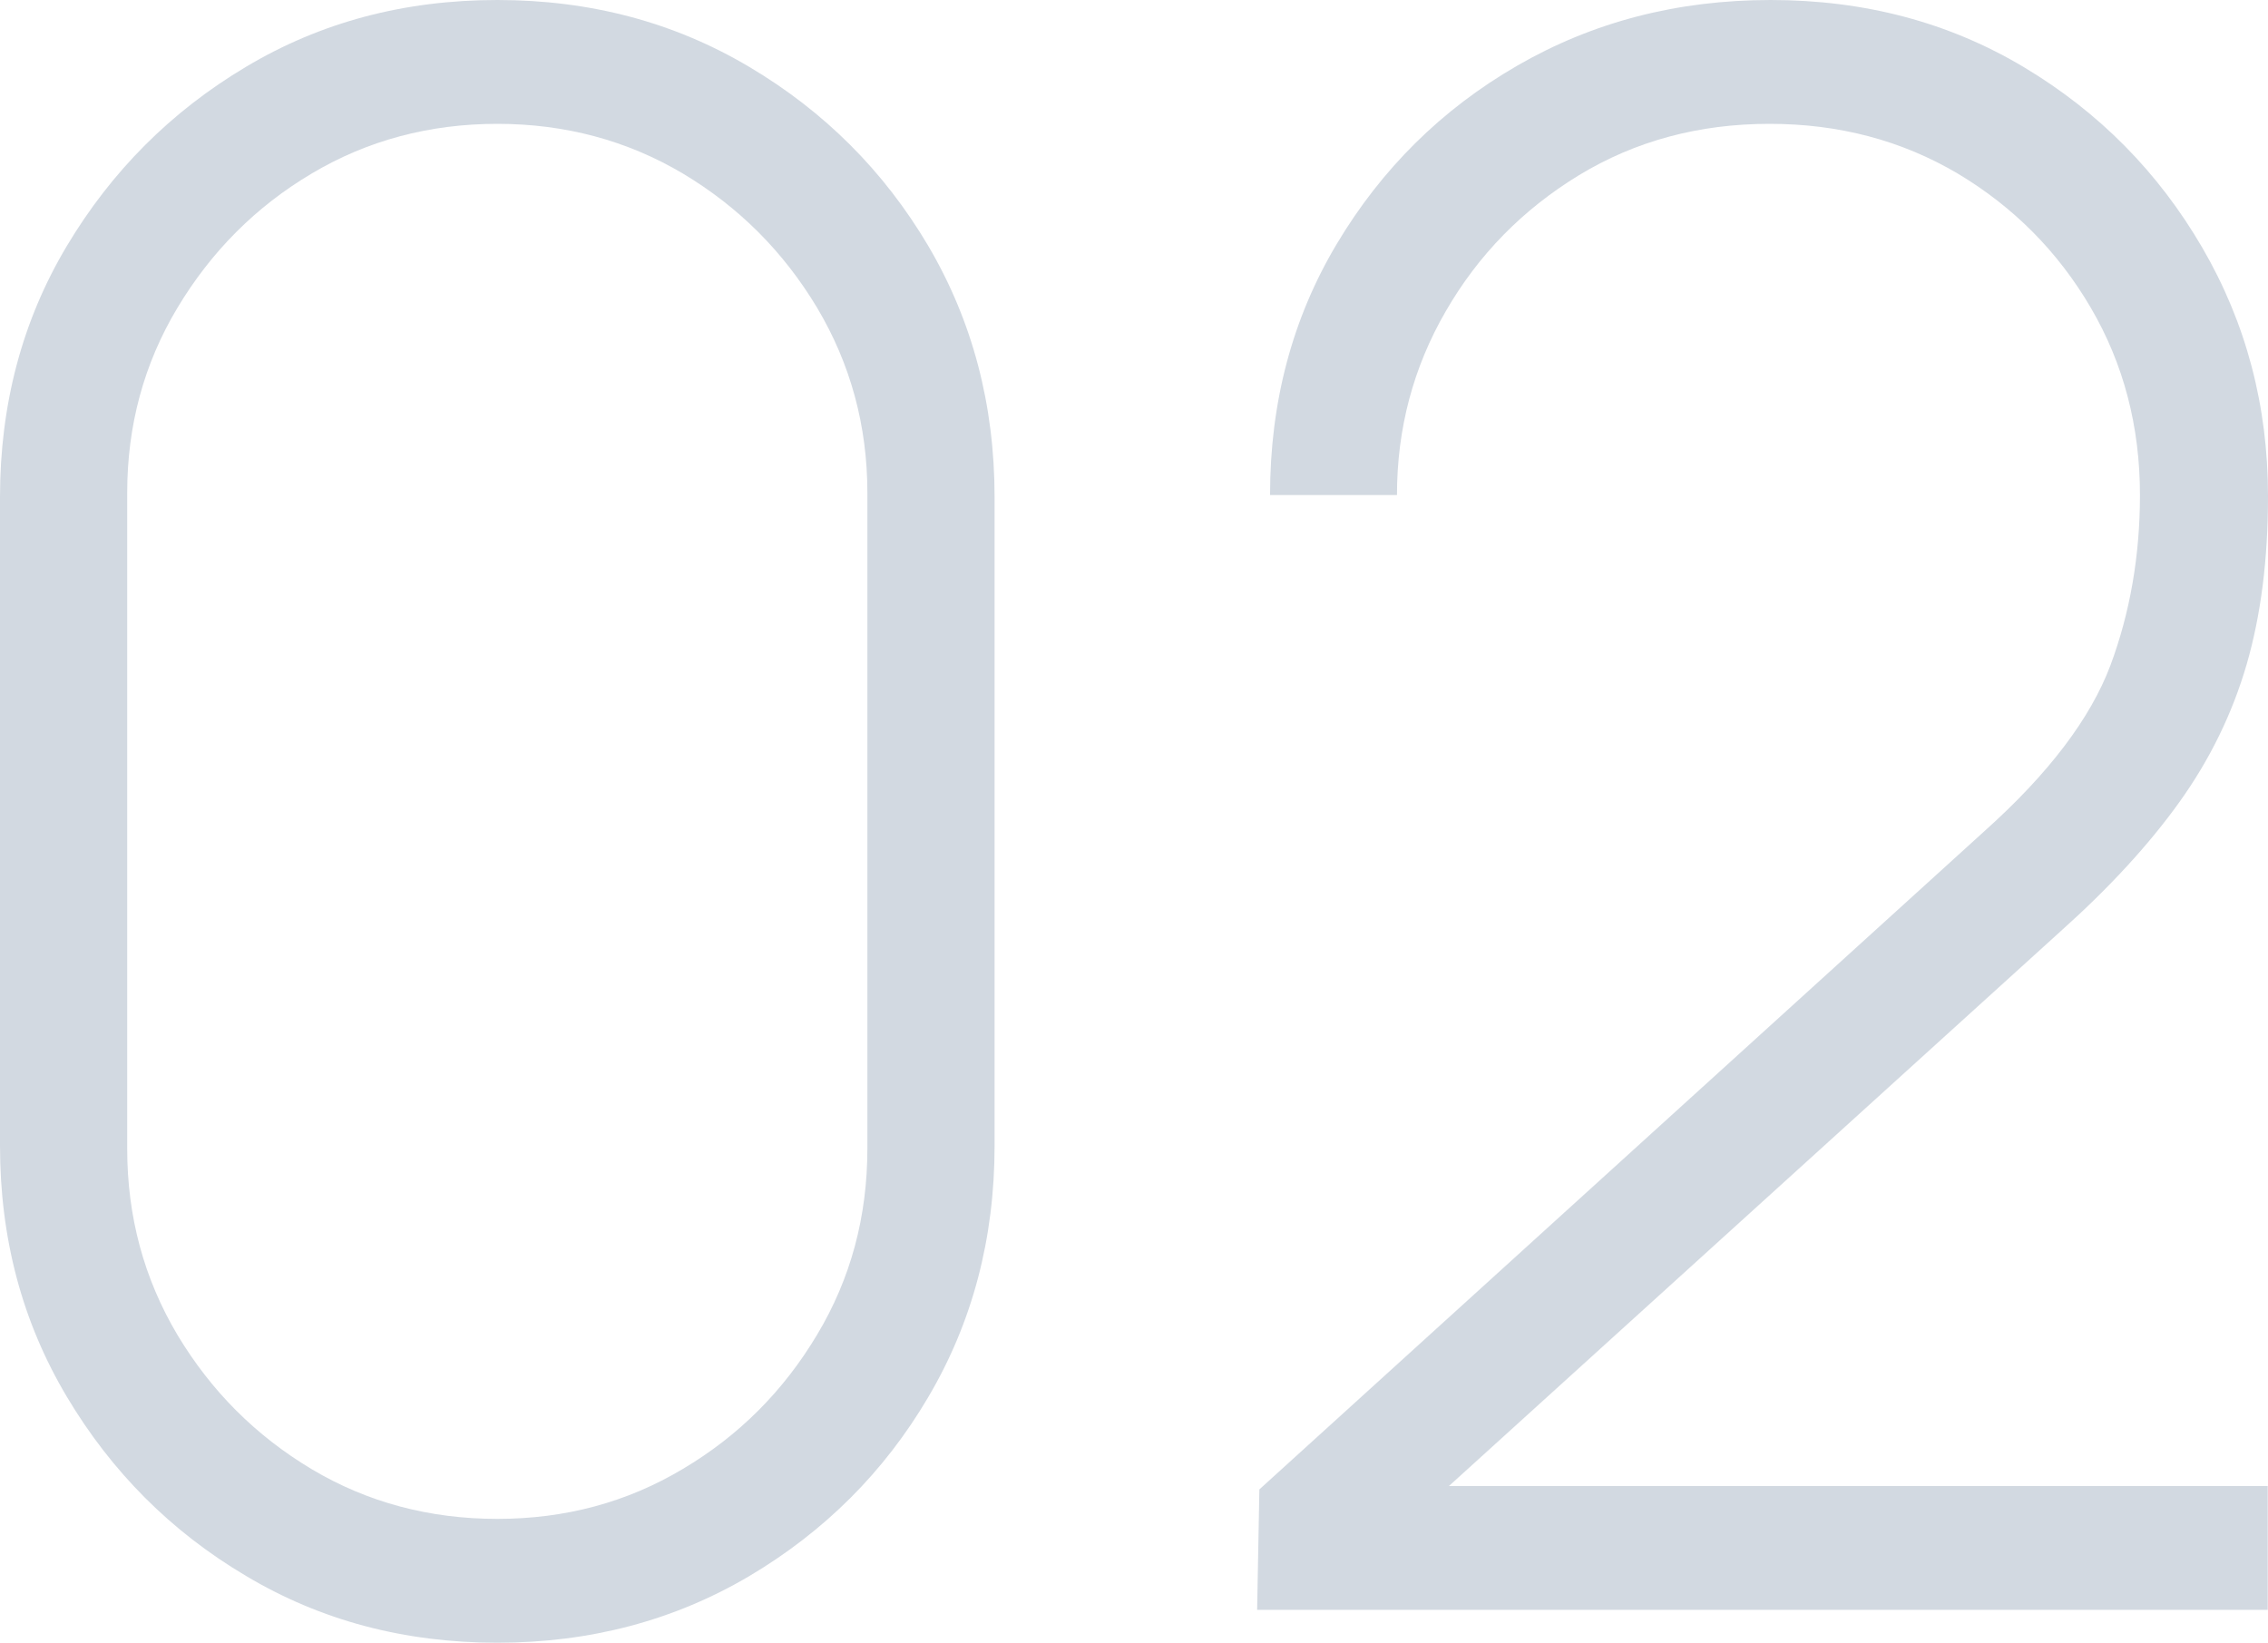 <?xml version="1.0" encoding="utf-8"?>
<!-- Generator: Adobe Illustrator 25.1.0, SVG Export Plug-In . SVG Version: 6.00 Build 0)  -->
<svg version="1.1" id="레이어_1" xmlns="http://www.w3.org/2000/svg" xmlns:xlink="http://www.w3.org/1999/xlink" x="0px"
	 y="0px" viewBox="0 0 80.77 58.5" style="enable-background:new 0 0 80.77 58.5;" xml:space="preserve">
<style type="text/css">
	.st0{fill:#D2D9E1;}
</style>
<g>
	<path class="st0" d="M17.71,58.5c-3.3,0-6.29-0.79-8.95-2.38c-2.67-1.58-4.79-3.71-6.38-6.38S0,44.1,0,40.79V17.71
		c0-3.3,0.79-6.29,2.38-8.95c1.59-2.66,3.71-4.79,6.38-6.38C11.42,0.79,14.4,0,17.71,0S24,0.79,26.68,2.38
		c2.68,1.59,4.8,3.71,6.38,6.38c1.57,2.67,2.36,5.65,2.36,8.95v23.09c0,3.3-0.79,6.29-2.36,8.95c-1.57,2.67-3.7,4.79-6.38,6.38
		C24,57.71,21.01,58.5,17.71,58.5z M17.71,54.09c2.42,0,4.62-0.59,6.61-1.78c1.99-1.18,3.58-2.77,4.78-4.78
		c1.2-2,1.79-4.21,1.79-6.63V17.55c0-2.39-0.6-4.59-1.79-6.59c-1.2-2-2.79-3.59-4.78-4.78C22.33,5,20.12,4.41,17.71,4.41
		S13.08,5,11.1,6.18c-1.99,1.18-3.58,2.78-4.78,4.78c-1.2,2-1.79,4.2-1.79,6.59v23.36c0,2.42,0.6,4.63,1.79,6.63
		c1.2,2,2.79,3.59,4.78,4.78C13.08,53.5,15.29,54.09,17.71,54.09z"/>
	<path class="st0" d="M44.77,57.33l0.08-4.29L70.67,29.6c2.29-2.05,3.78-4.02,4.49-5.91c0.7-1.88,1.05-3.91,1.05-6.06
		c0-2.44-0.58-4.67-1.75-6.67c-1.17-2-2.75-3.59-4.74-4.78C67.72,5,65.49,4.41,63.02,4.41c-2.52,0-4.78,0.61-6.79,1.83
		c-2,1.22-3.58,2.83-4.74,4.84c-1.16,2-1.74,4.19-1.74,6.55h-4.52c0-3.3,0.79-6.29,2.38-8.95s3.72-4.78,6.42-6.34
		C56.73,0.78,59.73,0,63.06,0c3.35,0,6.36,0.8,9.03,2.4c2.67,1.6,4.78,3.74,6.34,6.42c1.56,2.68,2.34,5.63,2.34,8.85
		c0,2.24-0.25,4.23-0.76,5.99c-0.51,1.75-1.31,3.39-2.4,4.91s-2.5,3.05-4.21,4.58L49.02,55.26l-0.94-2.34h32.68v4.41H44.77z"/>
</g>
</svg>
